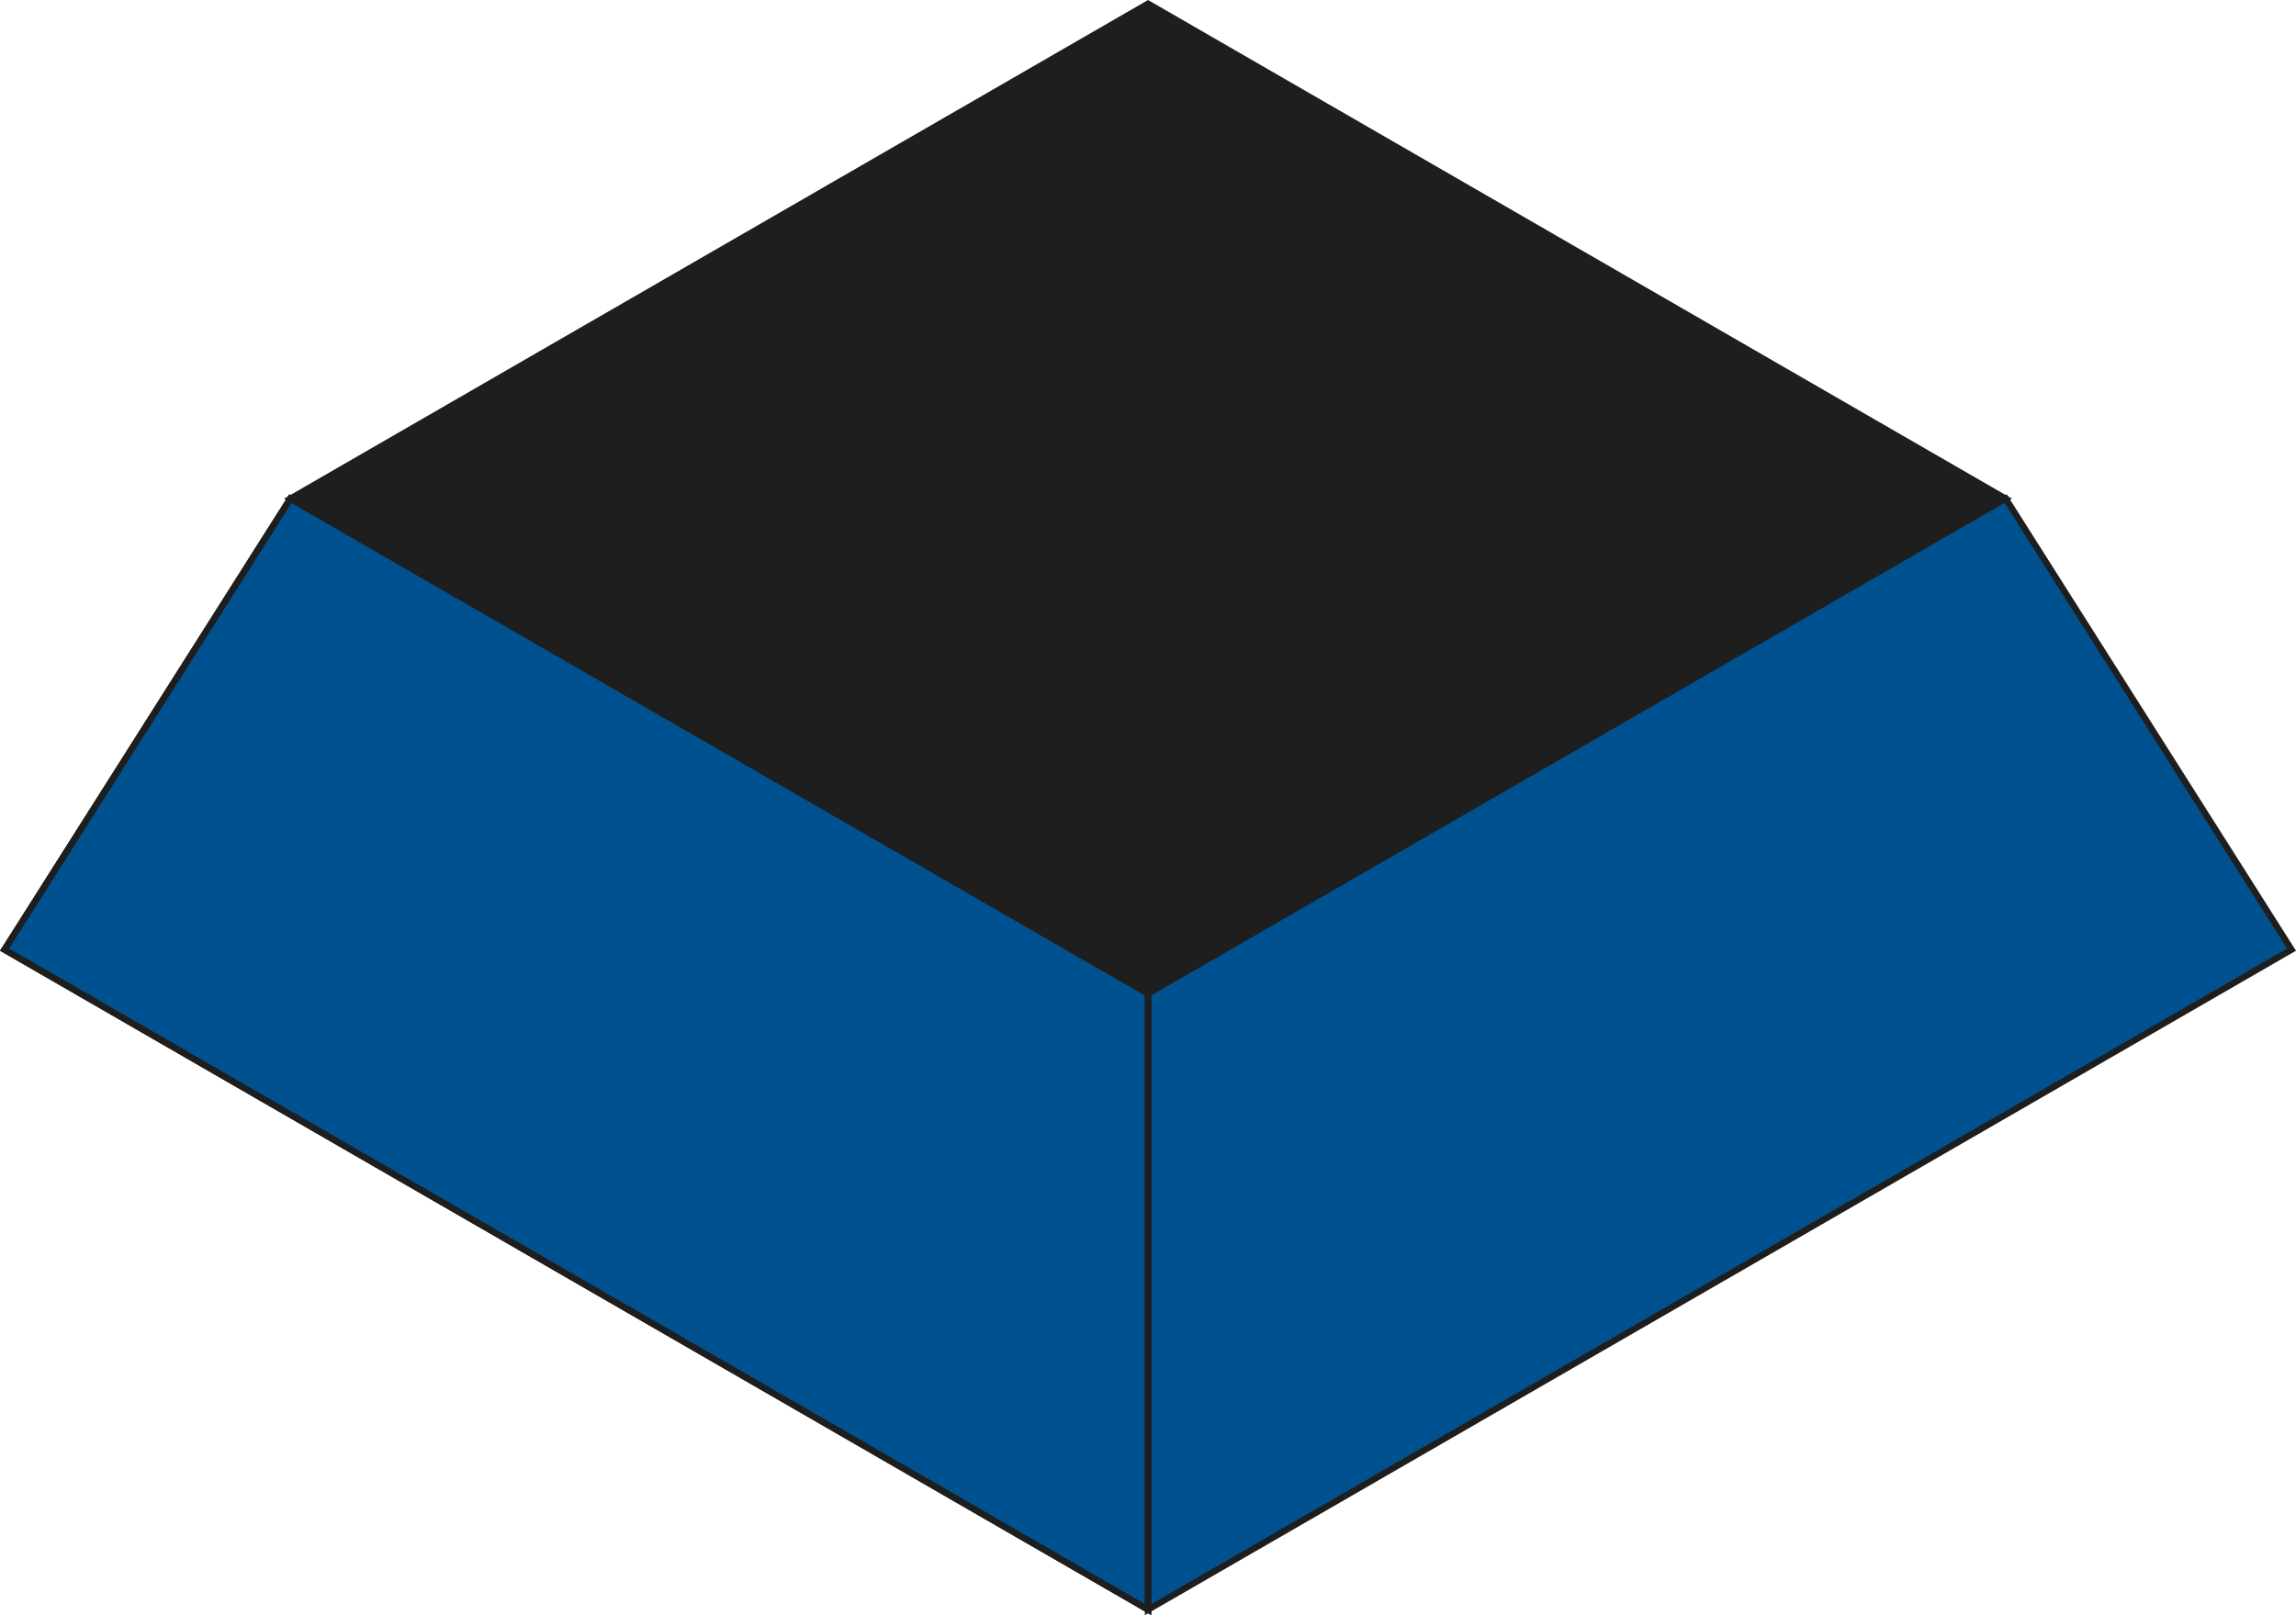 <svg xmlns="http://www.w3.org/2000/svg" viewBox="0 0 180.29 126.87"><defs><style>.cls-1{fill:#1e1e1e;}.cls-1,.cls-2,.cls-3{stroke:#1e1e1e;stroke-miterlimit:10;stroke-width:0.5px;}.cls-2{fill:#00518f;}.cls-3{fill:none;}</style></defs><title>04-pyramide</title><g id="Ebene_2" data-name="Ebene 2"><g id="content"><polygon class="cls-1" points="157.49 39.17 90.15 0.29 22.8 39.17 90.15 78.05 157.49 39.17"/><polygon class="cls-2" points="90.15 126.43 179.94 74.59 157.49 39.16 90.15 78.04 90.15 126.43"/><polygon class="cls-2" points="90.15 78.04 22.8 39.16 0.35 74.59 90.15 126.43 90.15 78.04"/><polygon class="cls-3" points="90.15 78.04 22.8 39.16 0.35 74.59 90.15 126.43 90.15 78.04"/></g></g></svg>